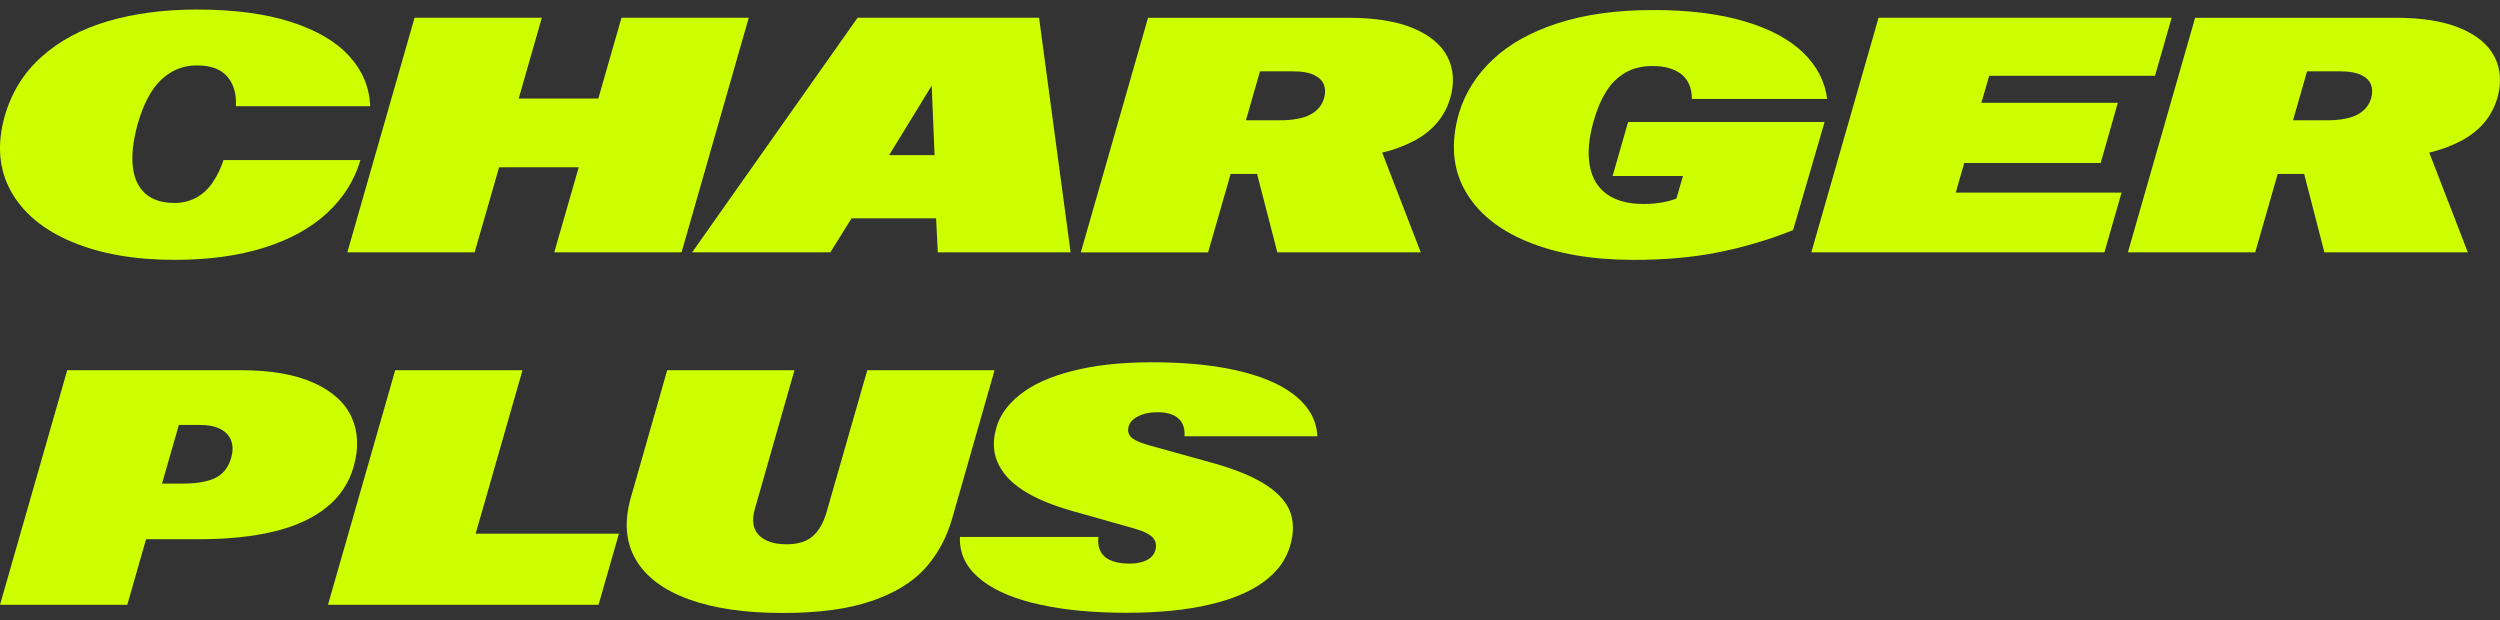 <?xml version="1.0" encoding="UTF-8"?> <svg xmlns="http://www.w3.org/2000/svg" width="524" height="130" viewBox="0 0 524 130" fill="none"><rect x="0" y="0" width="524" height="130" fill="#333333" stroke="none"/><path d="M15.107 50.711C21.079 53.216 28.239 54.468 36.586 54.466C43.697 54.466 49.956 53.614 55.365 51.911C60.773 50.207 65.174 47.784 68.567 44.642C71.965 41.499 74.291 37.802 75.545 33.549H46.847C46.303 35.233 45.526 36.831 44.538 38.298C43.667 39.588 42.508 40.657 41.153 41.419C39.73 42.184 38.134 42.568 36.519 42.534C33.963 42.534 31.951 41.888 30.481 40.596C29.011 39.304 28.133 37.441 27.847 35.007C27.557 32.572 27.87 29.651 28.787 26.245C29.513 23.594 30.448 21.339 31.593 19.48C32.617 17.744 34.042 16.28 35.748 15.211C37.437 14.2 39.374 13.683 41.34 13.719C44.214 13.719 46.318 14.502 47.653 16.067C48.988 17.632 49.586 19.696 49.449 22.258H77.598C77.437 18.304 75.966 14.8 73.186 11.748C70.405 8.696 66.326 6.309 60.948 4.588C55.561 2.863 49.014 2 41.305 2C34.397 2 28.174 2.812 22.638 4.435C17.102 6.059 12.458 8.55 8.707 11.91C4.947 15.27 2.36 19.465 0.945 24.495C-0.675 30.394 -0.212 35.613 2.331 40.151C4.875 44.688 9.134 48.208 15.107 50.711Z" fill="#CDFF00"></path><path d="M99.48 52.888L104.613 35.057H121.304L116.174 52.888H142.851L156.943 3.715H130.266L125.407 20.654H108.716L113.572 3.715H86.895L72.803 52.888H99.48Z" fill="#CDFF00"></path><path d="M174.039 52.888L178.49 45.757H196.209L196.557 52.888H224.399L217.787 3.715H179.751L145.069 52.888H174.039ZM186.361 32.519L195.286 17.943L195.885 32.519H186.361Z" fill="#CDFF00"></path><path d="M296.194 5.909C292.694 4.454 288.162 3.727 282.598 3.727H240.629L226.537 52.9H253.217L257.94 36.463H263.487L267.723 52.889H297.789L289.705 31.987C292.064 31.443 294.344 30.596 296.488 29.469C300.388 27.365 302.897 24.347 304.013 20.415C304.883 17.262 304.673 14.425 303.381 11.904C302.09 9.382 299.694 7.384 296.194 5.909ZM277.531 20.55C277.095 22.082 276.126 23.242 274.623 24.03C273.119 24.819 270.988 25.213 268.228 25.213H261.147L264.09 14.957H271.168C272.947 14.957 274.362 15.207 275.411 15.71C276.46 16.211 277.149 16.881 277.479 17.717C277.812 18.555 277.83 19.499 277.531 20.55Z" fill="#CDFF00"></path><path d="M341.251 25.569L338.002 36.886H352.744L351.382 41.613C350.546 41.931 349.685 42.179 348.809 42.355C347.366 42.632 345.9 42.764 344.432 42.75C341.262 42.75 338.723 42.069 336.813 40.709C334.903 39.349 333.706 37.372 333.222 34.778C332.73 32.182 332.986 29.09 333.99 25.501C334.698 22.964 335.605 20.832 336.711 19.105C337.714 17.477 339.107 16.126 340.764 15.177C342.36 14.286 344.218 13.84 346.338 13.839C348.961 13.839 350.992 14.416 352.433 15.572C353.874 16.727 354.604 18.447 354.623 20.733H382.977C382.499 17.03 380.801 13.778 377.881 10.976C374.961 8.174 370.851 5.996 365.55 4.444C360.252 2.882 353.908 2.101 346.519 2.103C338.879 2.103 332.231 3.017 326.576 4.846C320.921 6.674 316.372 9.207 312.93 12.442C309.487 15.676 307.115 19.42 305.815 23.672C304.036 29.868 304.452 35.286 307.064 39.926C309.676 44.565 314.048 48.145 320.181 50.665C326.315 53.179 333.634 54.447 342.139 54.471C348.707 54.492 354.693 53.967 360.097 52.893C365.474 51.828 370.741 50.267 375.831 48.229L382.433 25.569H341.251Z" fill="#CDFF00"></path><path d="M411.705 34.166H440.3L443.892 21.546H415.297L416.938 15.888H451.689L455.178 3.715H393.747L379.655 52.888H441.086L444.678 40.373H409.927L411.705 34.166Z" fill="#CDFF00"></path><path d="M522.846 11.893C521.557 9.369 519.163 7.374 515.662 5.909C512.162 4.444 507.63 3.716 502.067 3.727H460.098L446.008 52.889H472.688L477.407 36.463H482.953L487.189 52.889H517.256L509.171 31.987C511.531 31.443 513.81 30.596 515.954 29.469C519.855 27.365 522.363 24.347 523.479 20.415C524.344 17.262 524.133 14.421 522.846 11.893ZM497.004 20.55C496.568 22.082 495.599 23.242 494.096 24.031C492.592 24.819 490.461 25.213 487.7 25.213H480.617L483.558 14.957H490.639C492.417 14.957 493.831 15.208 494.881 15.71C495.932 16.212 496.621 16.881 496.949 17.717C497.282 18.555 497.3 19.5 497.004 20.55Z" fill="#CDFF00"></path><path d="M74.121 97.826C75.217 94.008 75.085 90.573 73.727 87.521C72.369 84.469 69.729 82.051 65.808 80.269C61.89 78.486 56.748 77.594 50.382 77.594H14.092L0 126.769H26.68L30.613 113.021H41.695C47.669 113.021 52.897 112.484 57.378 111.41C61.859 110.337 65.516 108.672 68.349 106.417C71.138 104.245 73.161 101.234 74.121 97.826ZM48.501 95.803C47.931 97.861 46.843 99.302 45.236 100.124C43.63 100.946 41.308 101.357 38.271 101.359H33.957L37.487 89.073H41.934C43.69 89.073 45.115 89.358 46.209 89.93C47.303 90.502 48.045 91.29 48.434 92.296C48.821 93.308 48.844 94.477 48.501 95.803Z" fill="#CDFF00"></path><path d="M109.515 77.594H82.837L68.743 126.769H125.455L129.73 111.851H99.698L109.515 77.594Z" fill="#CDFF00"></path><path d="M181.781 77.594L173.266 107.29C172.626 109.531 171.662 111.223 170.375 112.366C169.088 113.51 167.258 114.081 164.886 114.081C162.263 114.081 160.325 113.446 159.072 112.176C157.818 110.906 157.533 109.072 158.216 106.673L166.518 77.594H139.847L132.229 104.272C130.792 109.326 131.14 113.67 133.273 117.305C135.407 120.939 139.111 123.71 144.388 125.619C149.668 127.529 156.219 128.484 164.039 128.482C171.585 128.482 177.793 127.648 182.663 125.979C187.533 124.311 191.278 122.025 193.899 119.123C196.521 116.213 198.414 112.726 199.578 108.663L208.461 77.594H181.781Z" fill="#CDFF00"></path><path d="M276.112 91.447C275.996 88.392 274.645 85.718 272.059 83.423C269.473 81.129 265.756 79.34 260.907 78.057C256.062 76.768 250.253 76.065 243.481 75.949C236.823 75.835 231.091 76.316 226.285 77.389C221.478 78.463 217.659 79.983 214.826 81.95C211.998 83.916 210.094 86.19 209.115 88.774C208.087 91.684 208.042 94.303 208.978 96.63C209.914 98.958 211.698 100.982 214.33 102.701C216.964 104.414 220.379 105.865 224.574 107.055L237.571 110.726C237.915 110.817 238.243 110.92 238.563 111.033C239.444 111.286 240.28 111.673 241.043 112.181C241.558 112.519 241.953 113.012 242.172 113.589C242.344 114.166 242.338 114.781 242.155 115.354C241.836 116.431 241.043 117.197 239.778 117.652C238.513 118.108 237.021 118.243 235.303 118.058C233.366 117.853 231.987 117.265 231.167 116.293C230.347 115.321 230.039 114.069 230.244 112.537H201.205C201.067 115.784 202.31 118.579 204.933 120.921C207.557 123.264 211.33 125.064 216.252 126.322C221.177 127.579 226.982 128.277 233.666 128.415C240.553 128.552 246.533 128.124 251.606 127.13C256.679 126.136 260.762 124.644 263.852 122.654C266.94 120.665 269.021 118.231 270.093 115.35C271.097 112.586 271.268 110.088 270.607 107.858C269.945 105.628 268.276 103.61 265.6 101.805C262.92 100.001 259.075 98.4 254.064 97.004L240.862 93.335C239.266 92.899 238.105 92.413 237.379 91.877C237.037 91.648 236.77 91.322 236.612 90.941C236.453 90.559 236.412 90.14 236.491 89.734L236.524 89.562C236.707 88.625 237.38 87.859 238.544 87.264C239.708 86.669 241.099 86.384 242.717 86.409C244.699 86.43 246.15 86.887 247.07 87.779C247.99 88.671 248.389 89.894 248.267 91.447H276.112Z" fill="#CDFF00"></path></svg> 